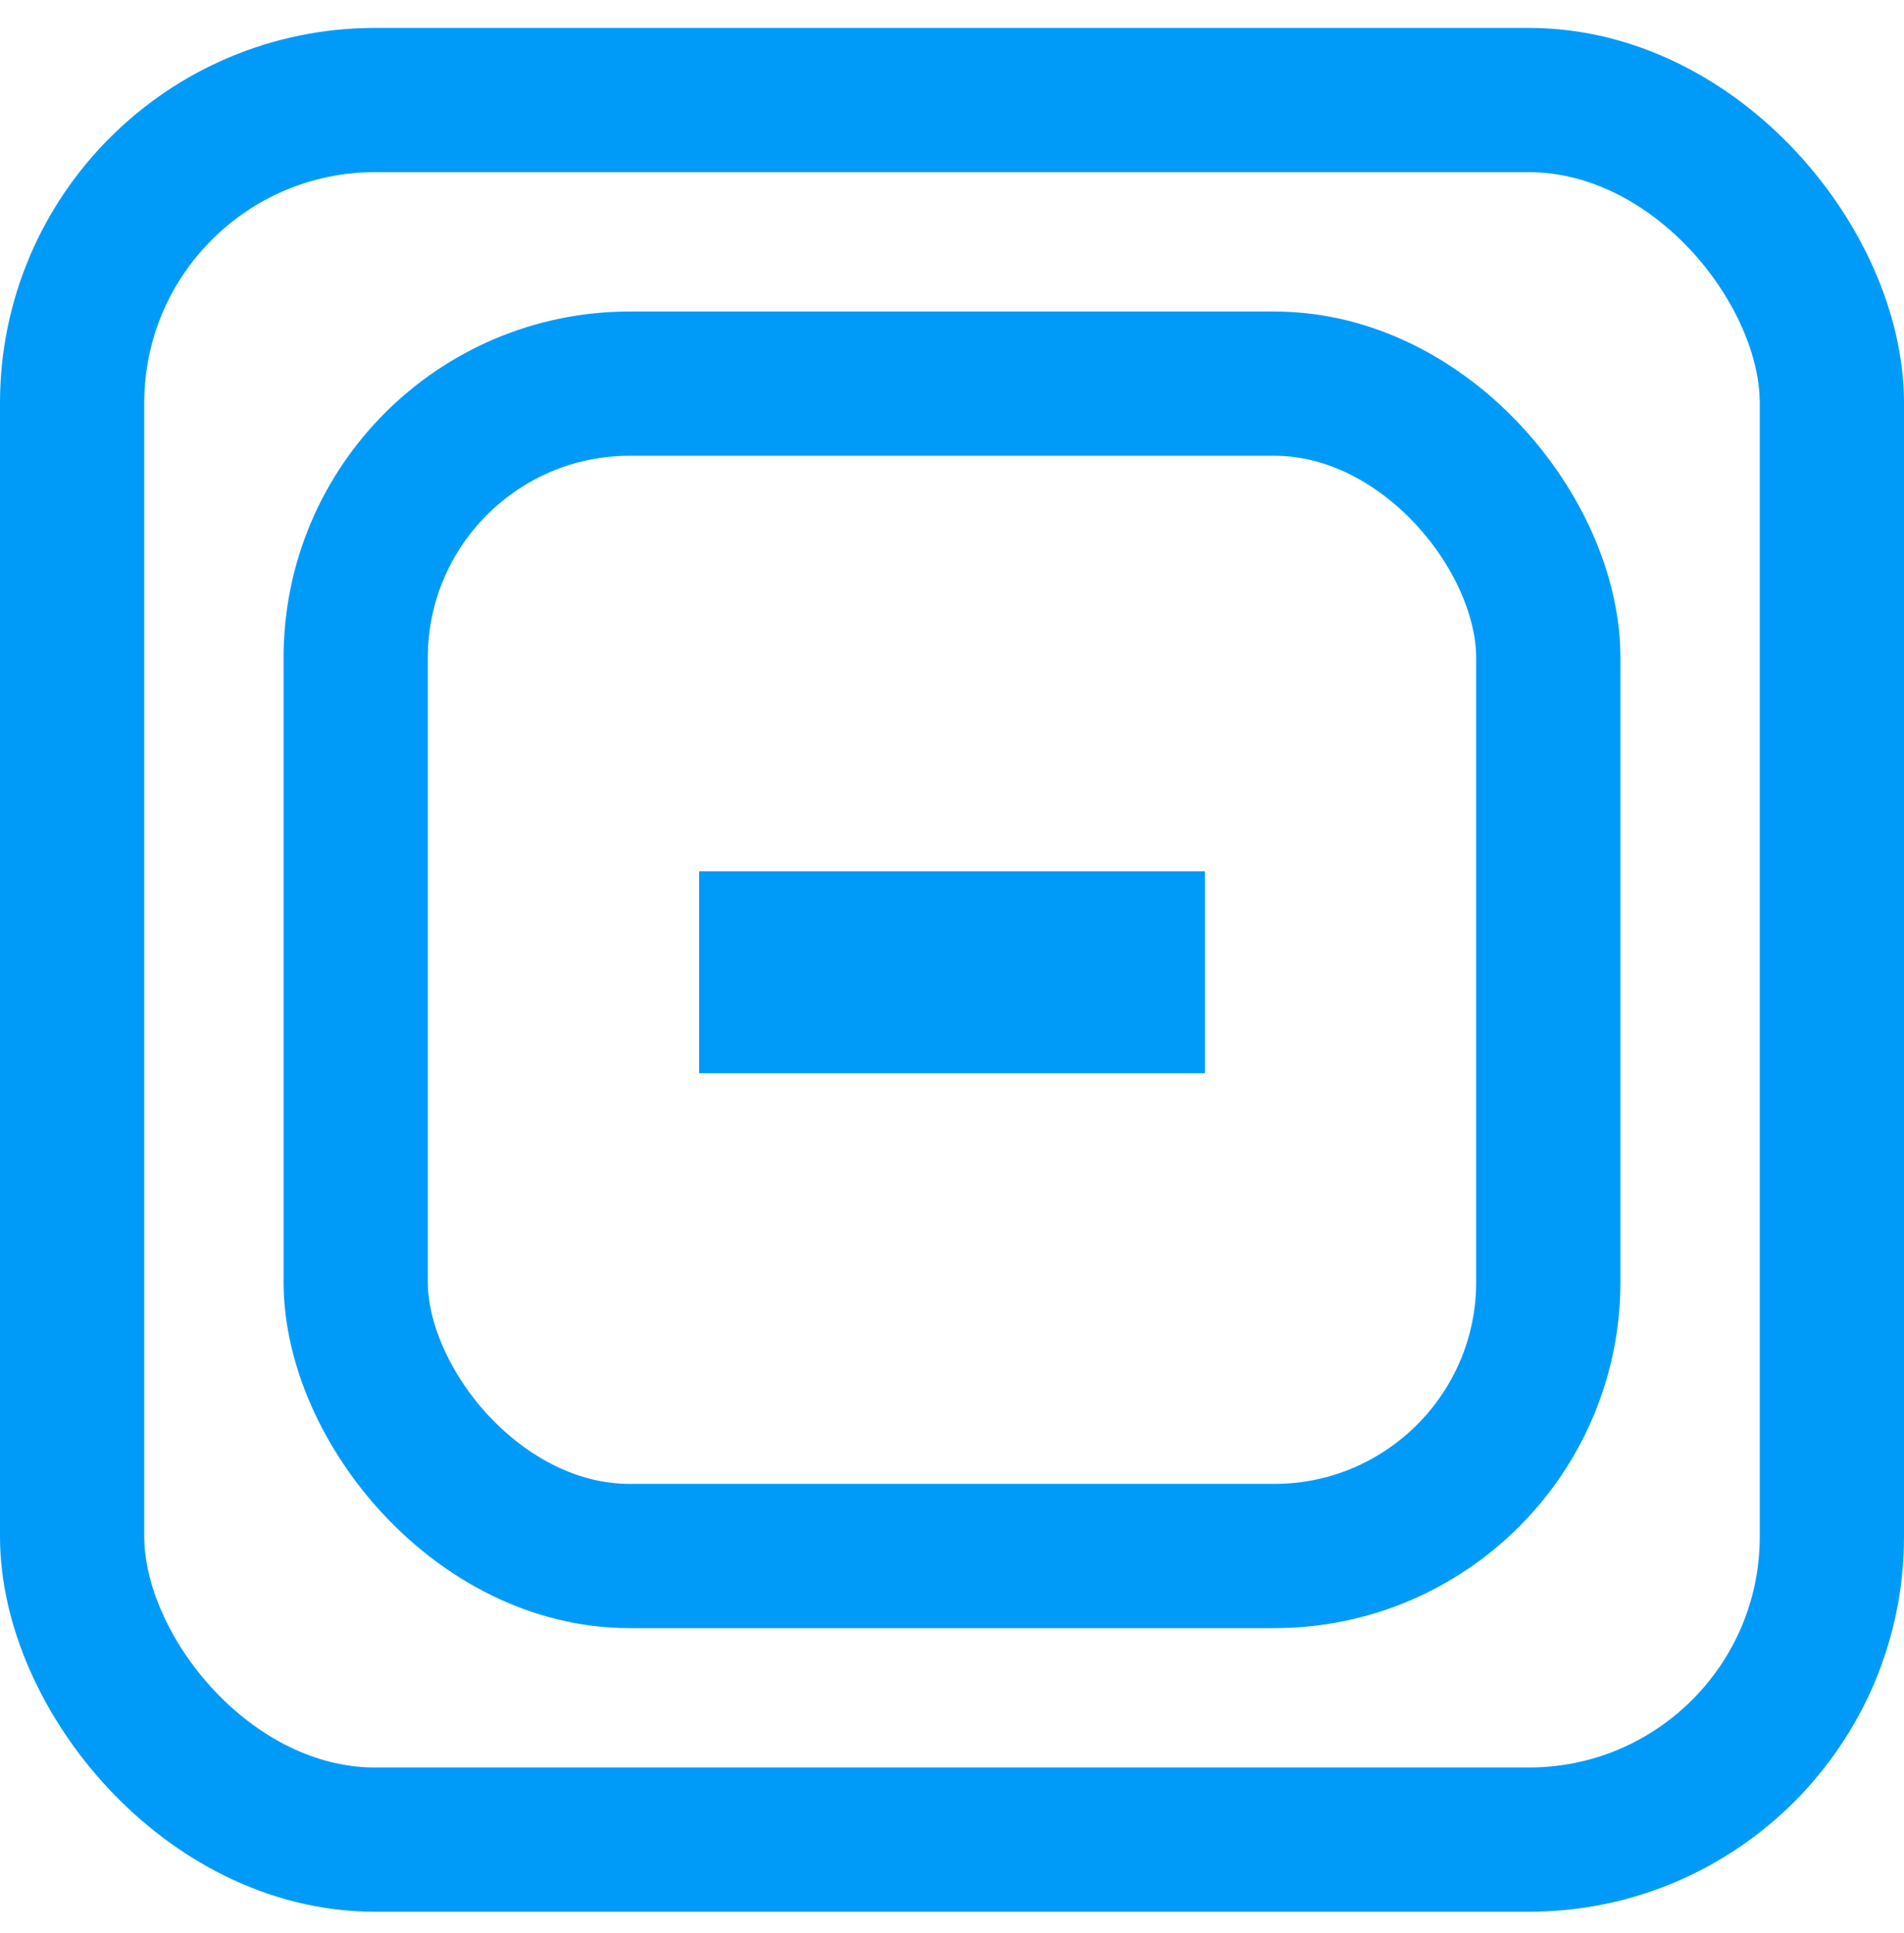 <svg width="66" height="67" viewBox="0 0 66 67" fill="none" xmlns="http://www.w3.org/2000/svg">
<rect x="12.33" y="13.298" width="41.34" height="40.638" rx="9.5" stroke="#009BF8" stroke-width="5"/>
<rect x="2.5" y="3.468" width="61" height="60.298" rx="10.5" stroke="#009BF8" stroke-width="5"/>
<path d="M27.734 33.701L38.266 33.701" stroke="#009BF8" stroke-width="7" stroke-linecap="square" stroke-linejoin="round"/>
</svg>
